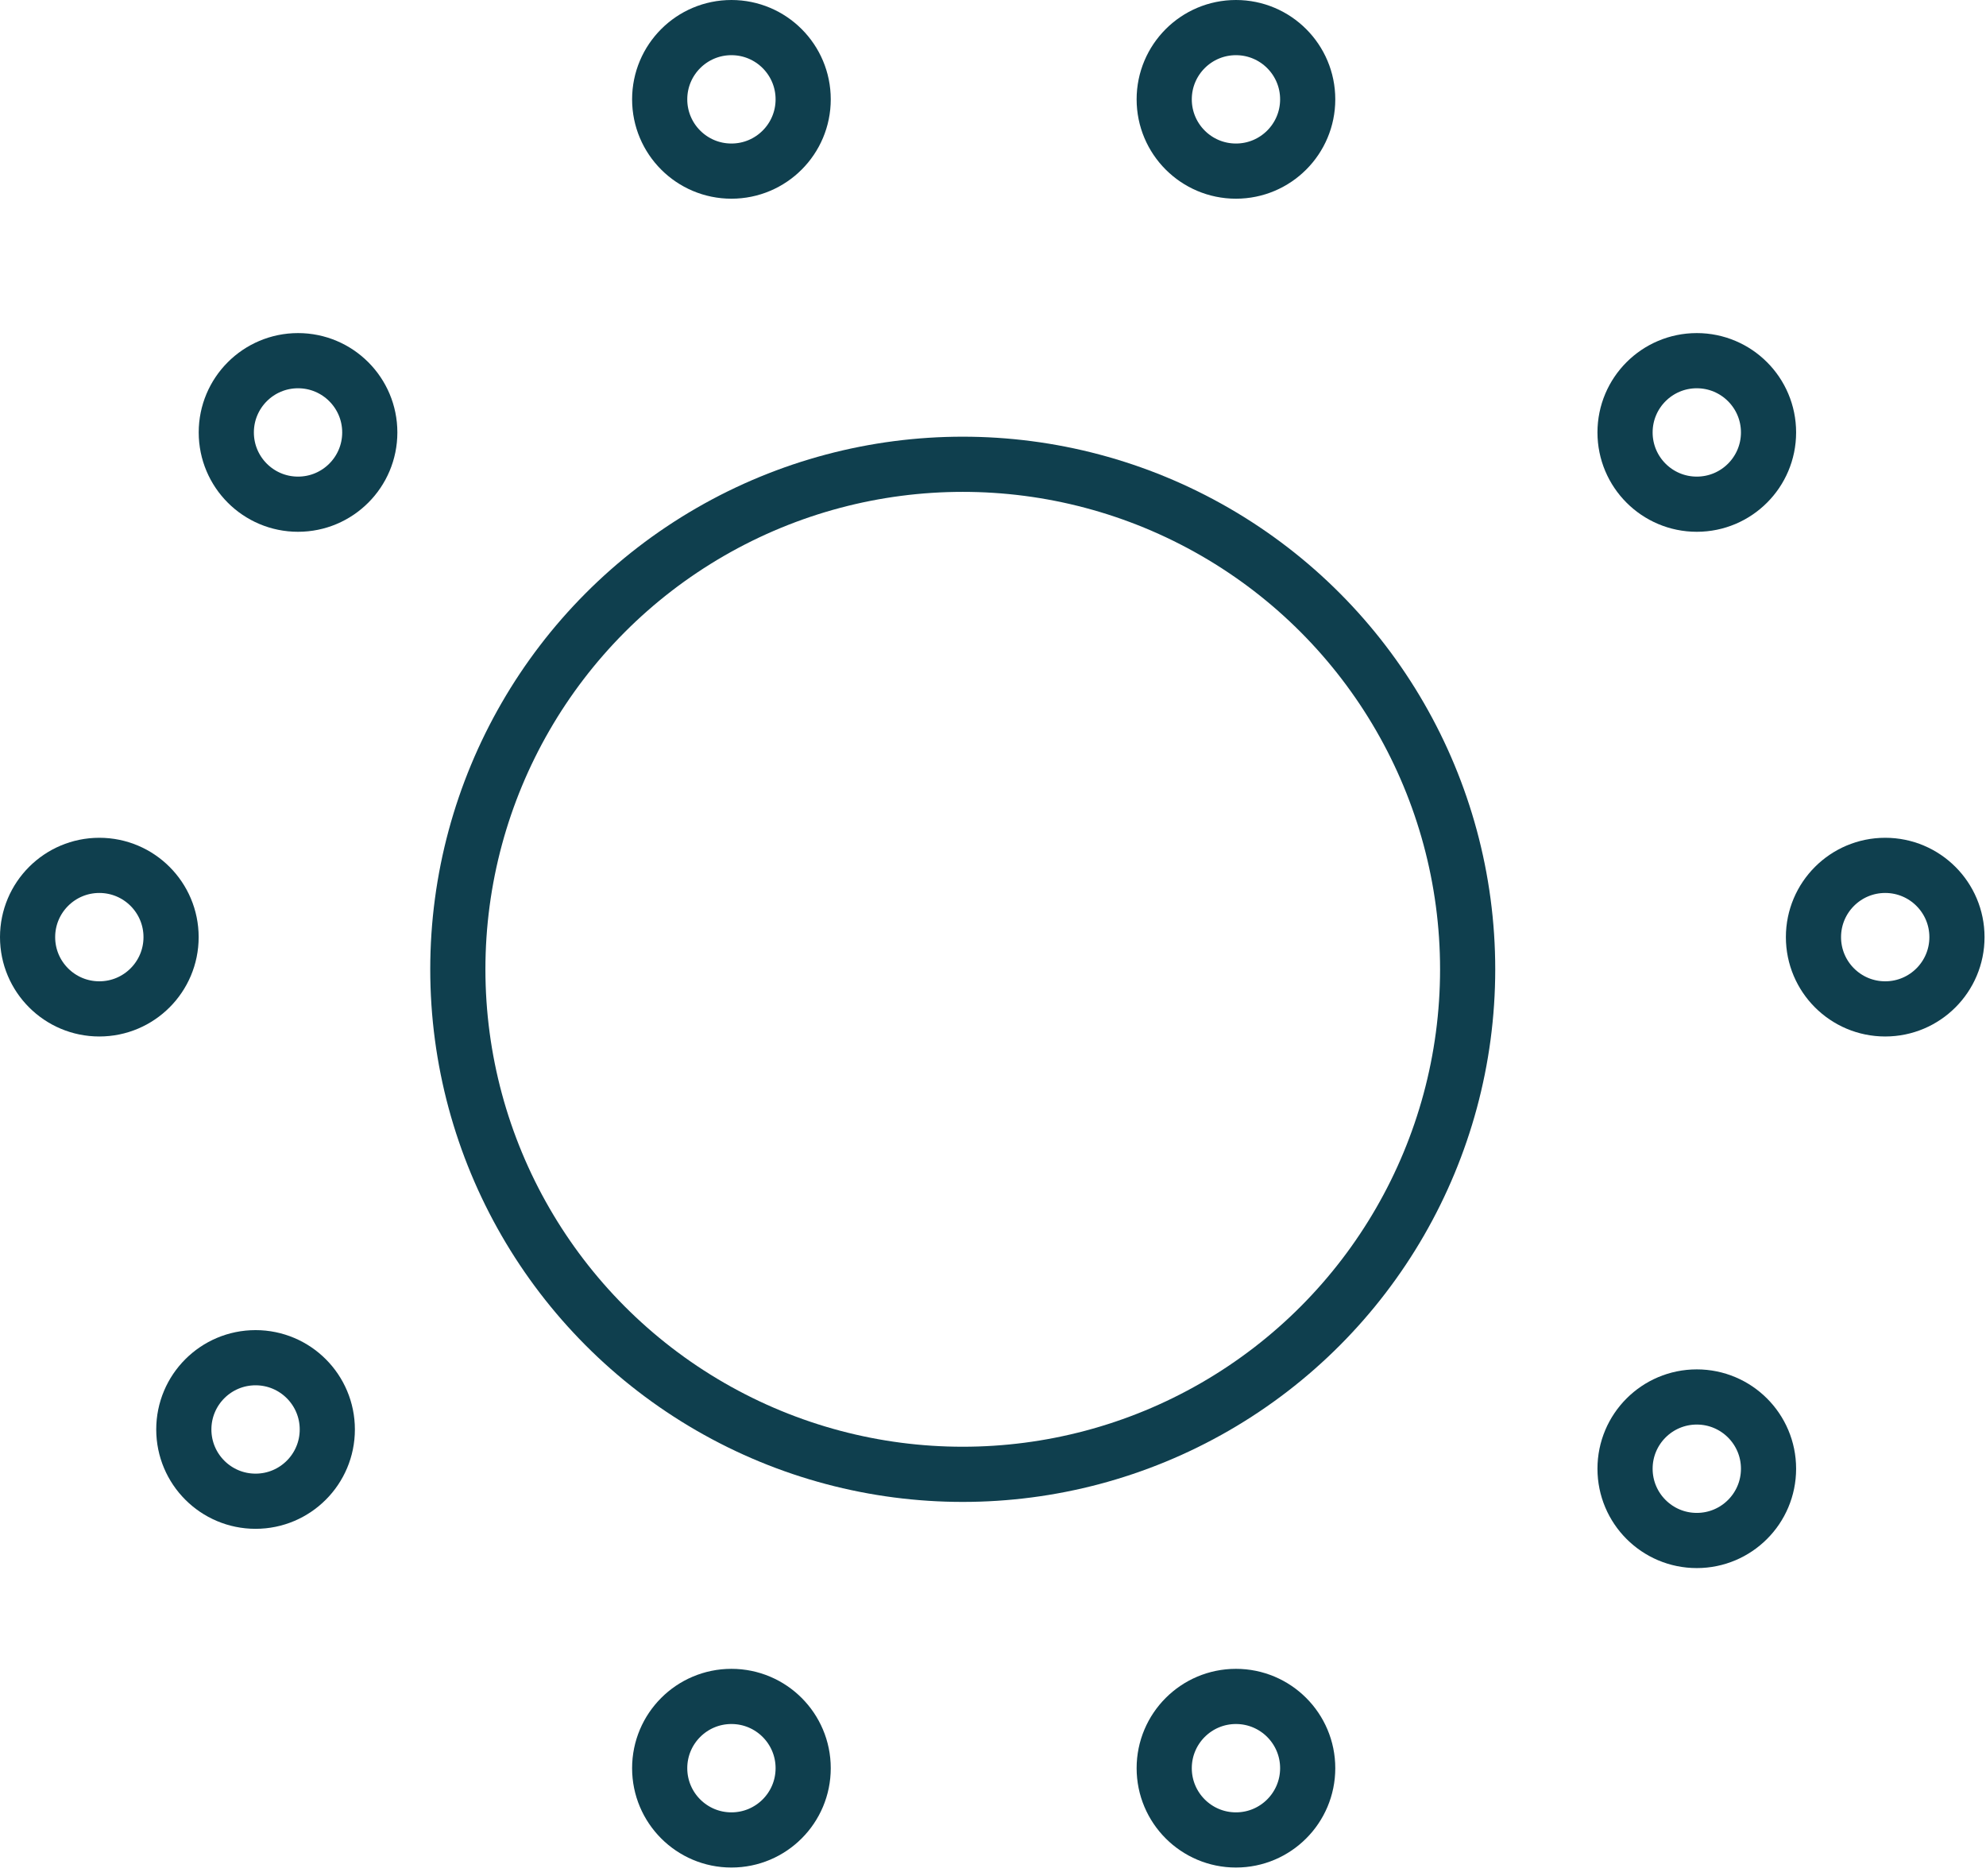 <?xml version="1.0" encoding="utf-8"?>
<svg xmlns="http://www.w3.org/2000/svg" width="72" height="68" viewBox="0 0 72 68" fill="none">
<circle cx="34.903" cy="35.133" r="18.305" stroke="#0F3F4E" stroke-width="2"/>
<circle r="2.601" transform="matrix(1 0 0 -1 26.517 3.601)" stroke="#0F3F4E" stroke-width="2"/>
<circle r="2.601" transform="matrix(1 0 0 -1 26.517 64.089)" stroke="#0F3F4E" stroke-width="2"/>
<circle r="2.601" transform="matrix(-4.37114e-08 1 1 4.37114e-08 61.515 15.674)" stroke="#0F3F4E" stroke-width="2"/>
<circle r="2.601" transform="matrix(1 0 0 -1 44.808 3.601)" stroke="#0F3F4E" stroke-width="2"/>
<circle r="2.601" transform="matrix(1 0 0 -1 44.808 64.089)" stroke="#0F3F4E" stroke-width="2"/>
<circle r="2.601" transform="matrix(-4.37114e-08 1 1 4.37114e-08 68.346 33.967)" stroke="#0F3F4E" stroke-width="2"/>
<circle r="2.601" transform="matrix(-4.37114e-08 1 1 4.37114e-08 61.515 53.235)" stroke="#0F3F4E" stroke-width="2"/>
<circle r="2.601" transform="matrix(-4.37114e-08 1 1 4.37114e-08 9.265 51.812)" stroke="#0F3F4E" stroke-width="2"/>
<circle r="2.601" transform="matrix(-4.37114e-08 1 1 4.37114e-08 3.601 33.967)" stroke="#0F3F4E" stroke-width="2"/>
<circle r="2.601" transform="matrix(-4.37114e-08 1 1 4.37114e-08 10.805 15.674)" stroke="#0F3F4E" stroke-width="2"/>
</svg>